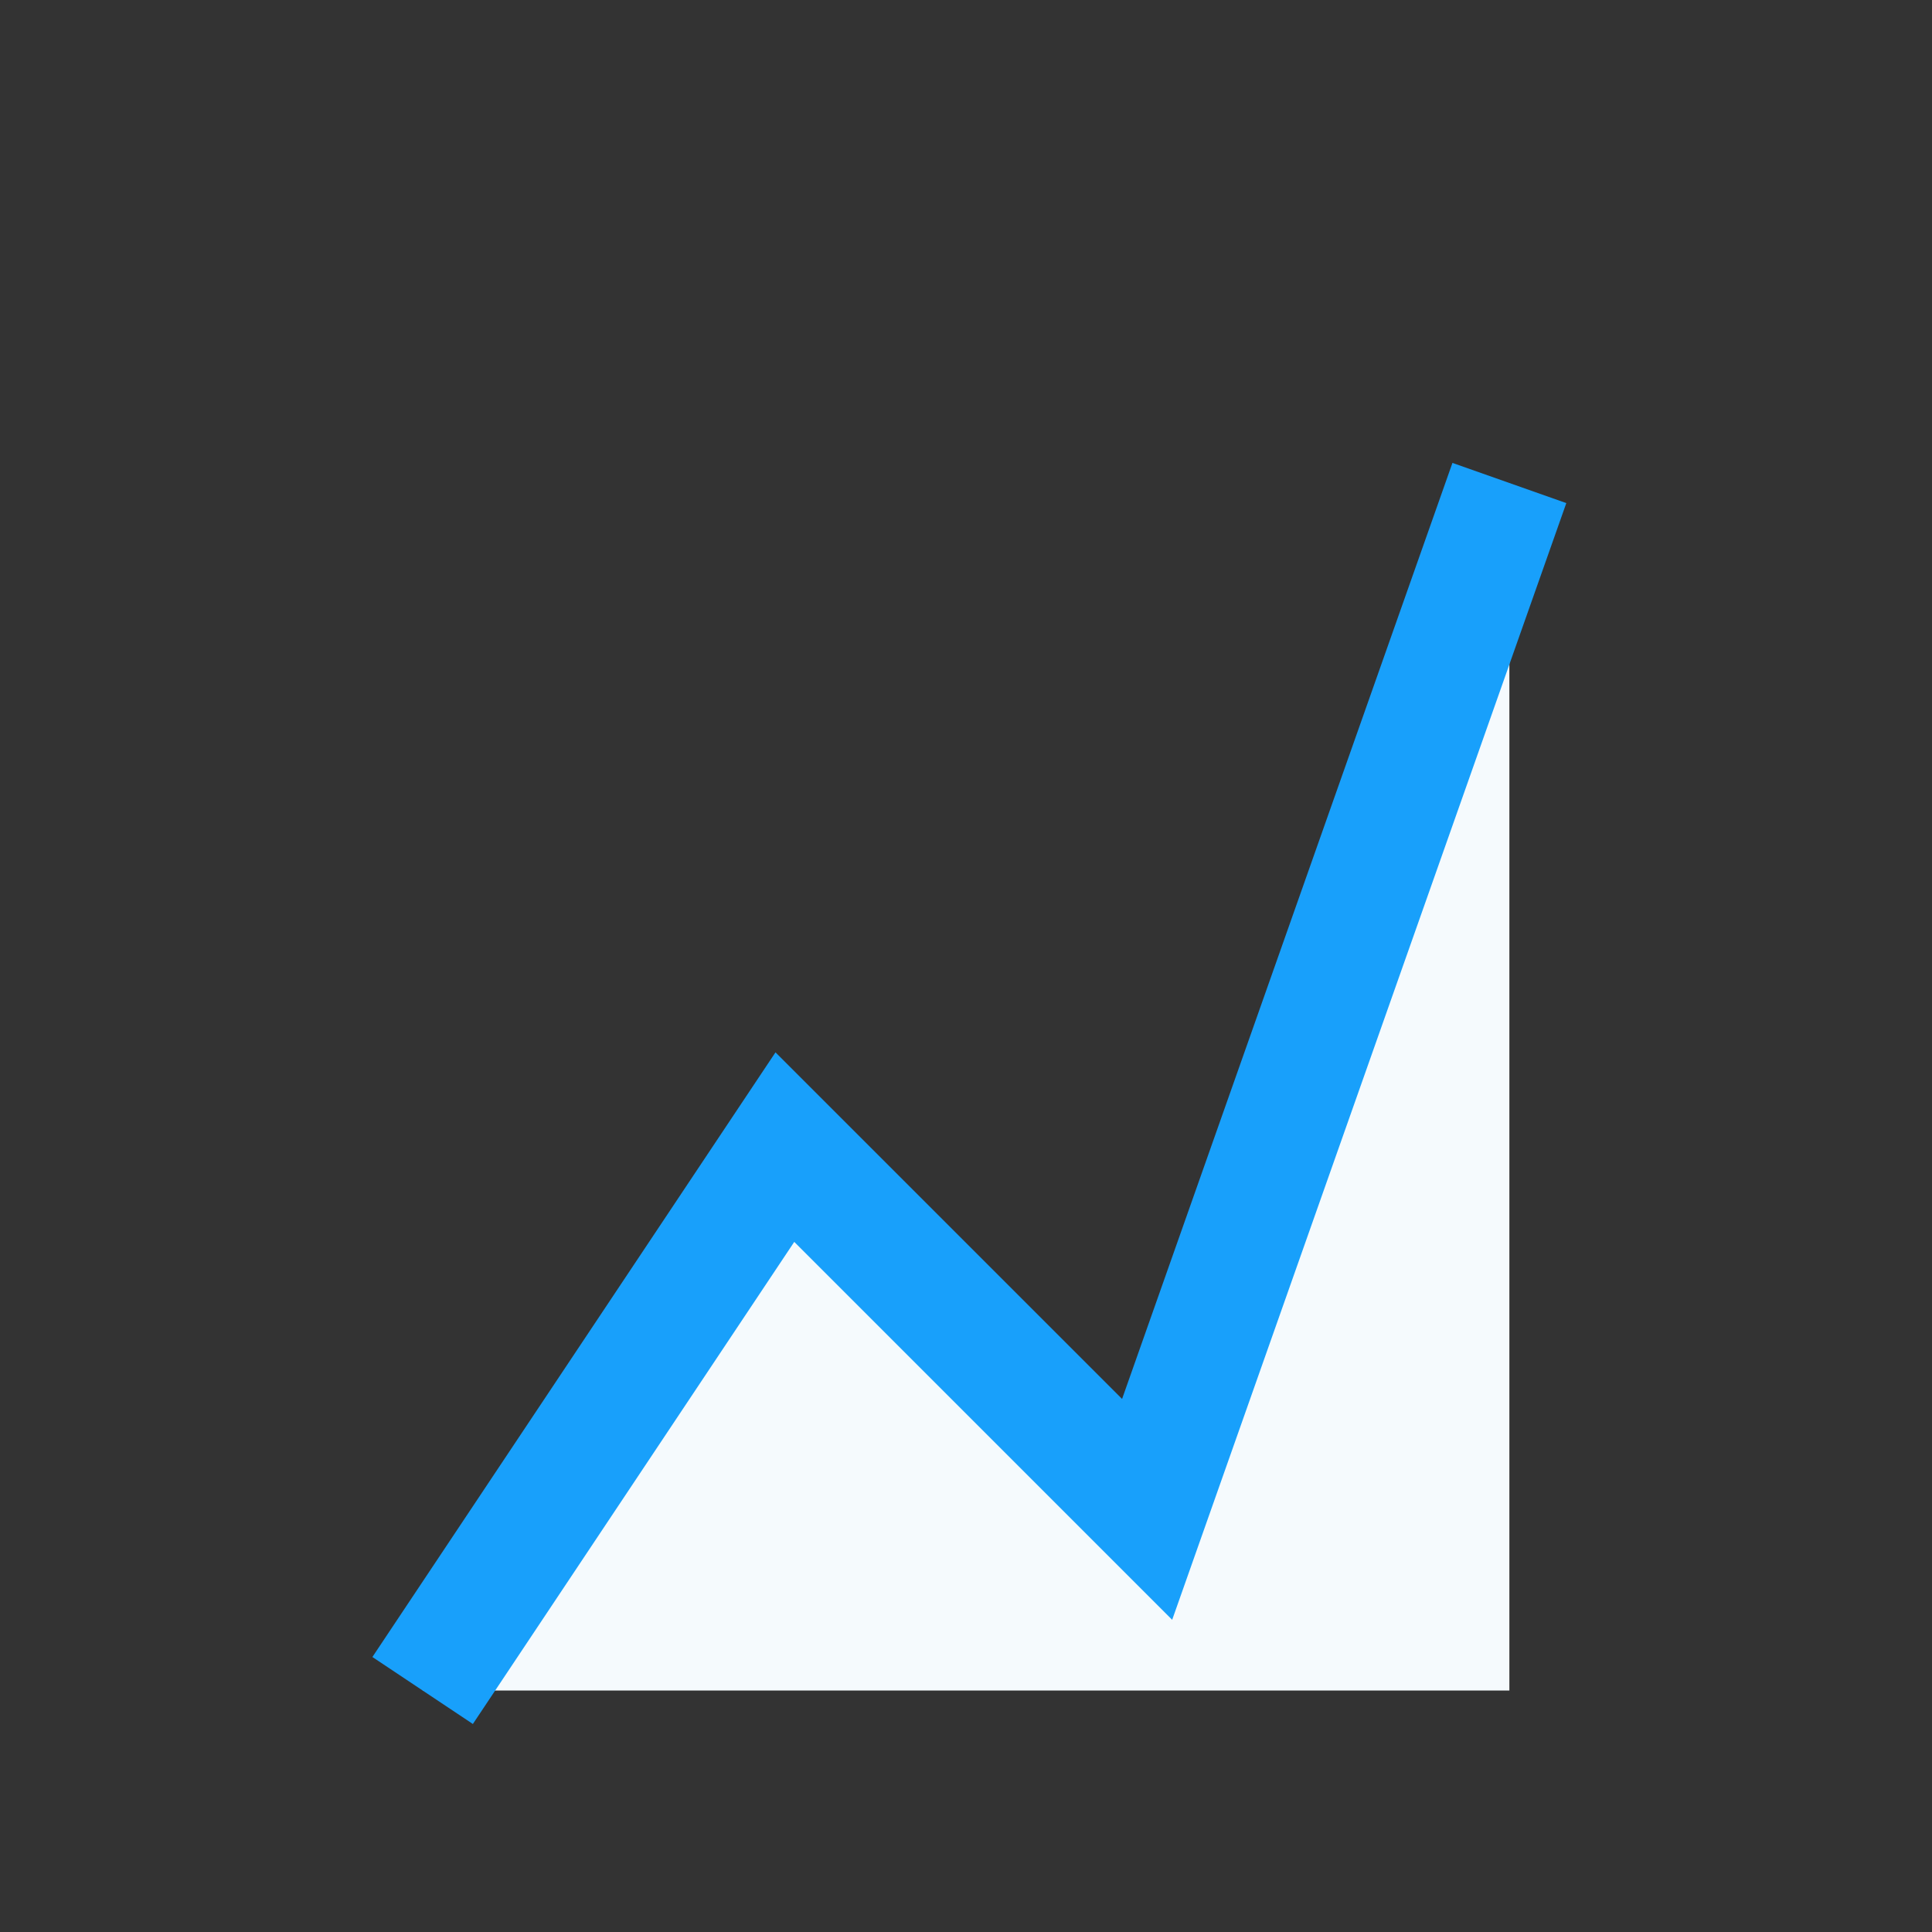 <?xml version="1.0" encoding="UTF-8"?>
<svg xmlns="http://www.w3.org/2000/svg" width="32" height="32" viewBox="0 0 32 32"><rect x="0" y="0" width="32" height="32" fill="#333333" stroke="none"/><polygon points="7,28 13,19 19,25 25,8 25,28" fill="#F5FAFD"/><polyline points="7,28 13,19 19,25 25,8" stroke="#18A0FB" stroke-width="2" fill="none"/></svg>
